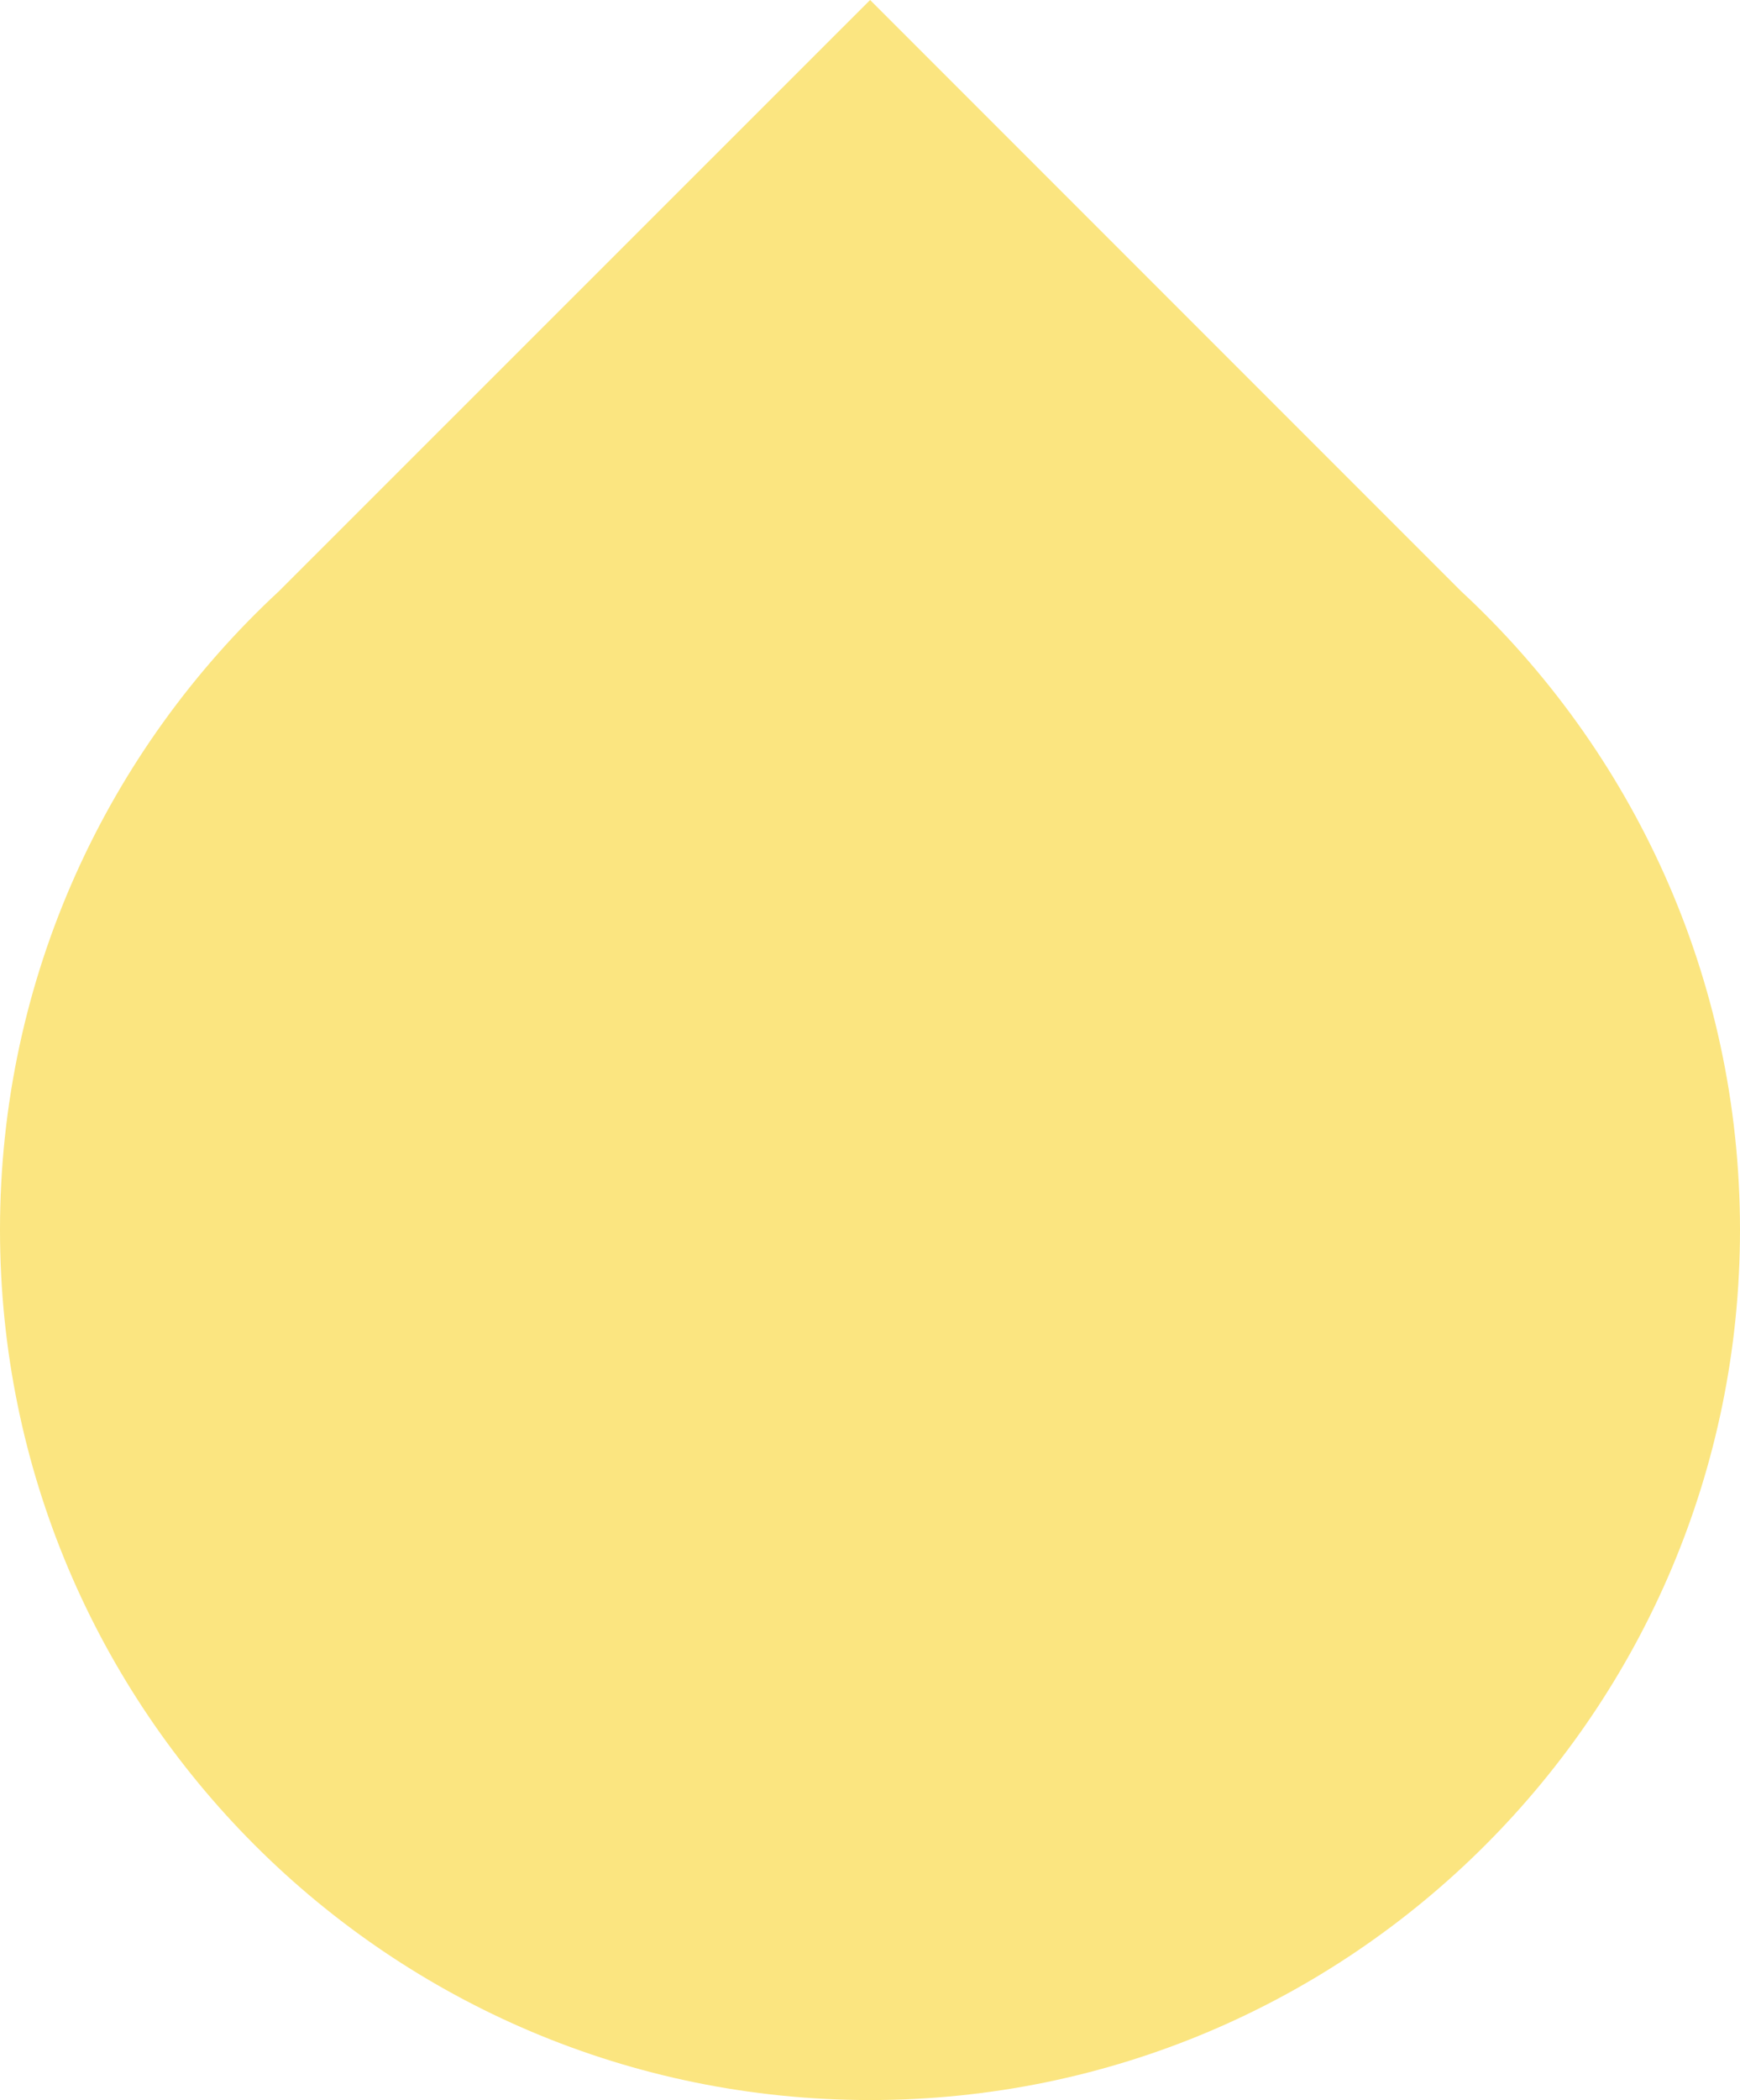 <?xml version="1.0" encoding="UTF-8"?> <svg xmlns="http://www.w3.org/2000/svg" id="Layer_1" viewBox="0 0 84.29 101.7"><defs><style>.cls-1{fill:#fbe580;stroke-width:0px;}</style></defs><path class="cls-1" d="M42.15,0L13.52,28.62C5.21,36.32,0,47.33,0,59.55c0,23.28,18.87,42.14,42.15,42.14s42.14-18.87,42.14-42.14c0-12.22-5.21-23.23-13.52-30.93L42.15,0Z"></path></svg> 